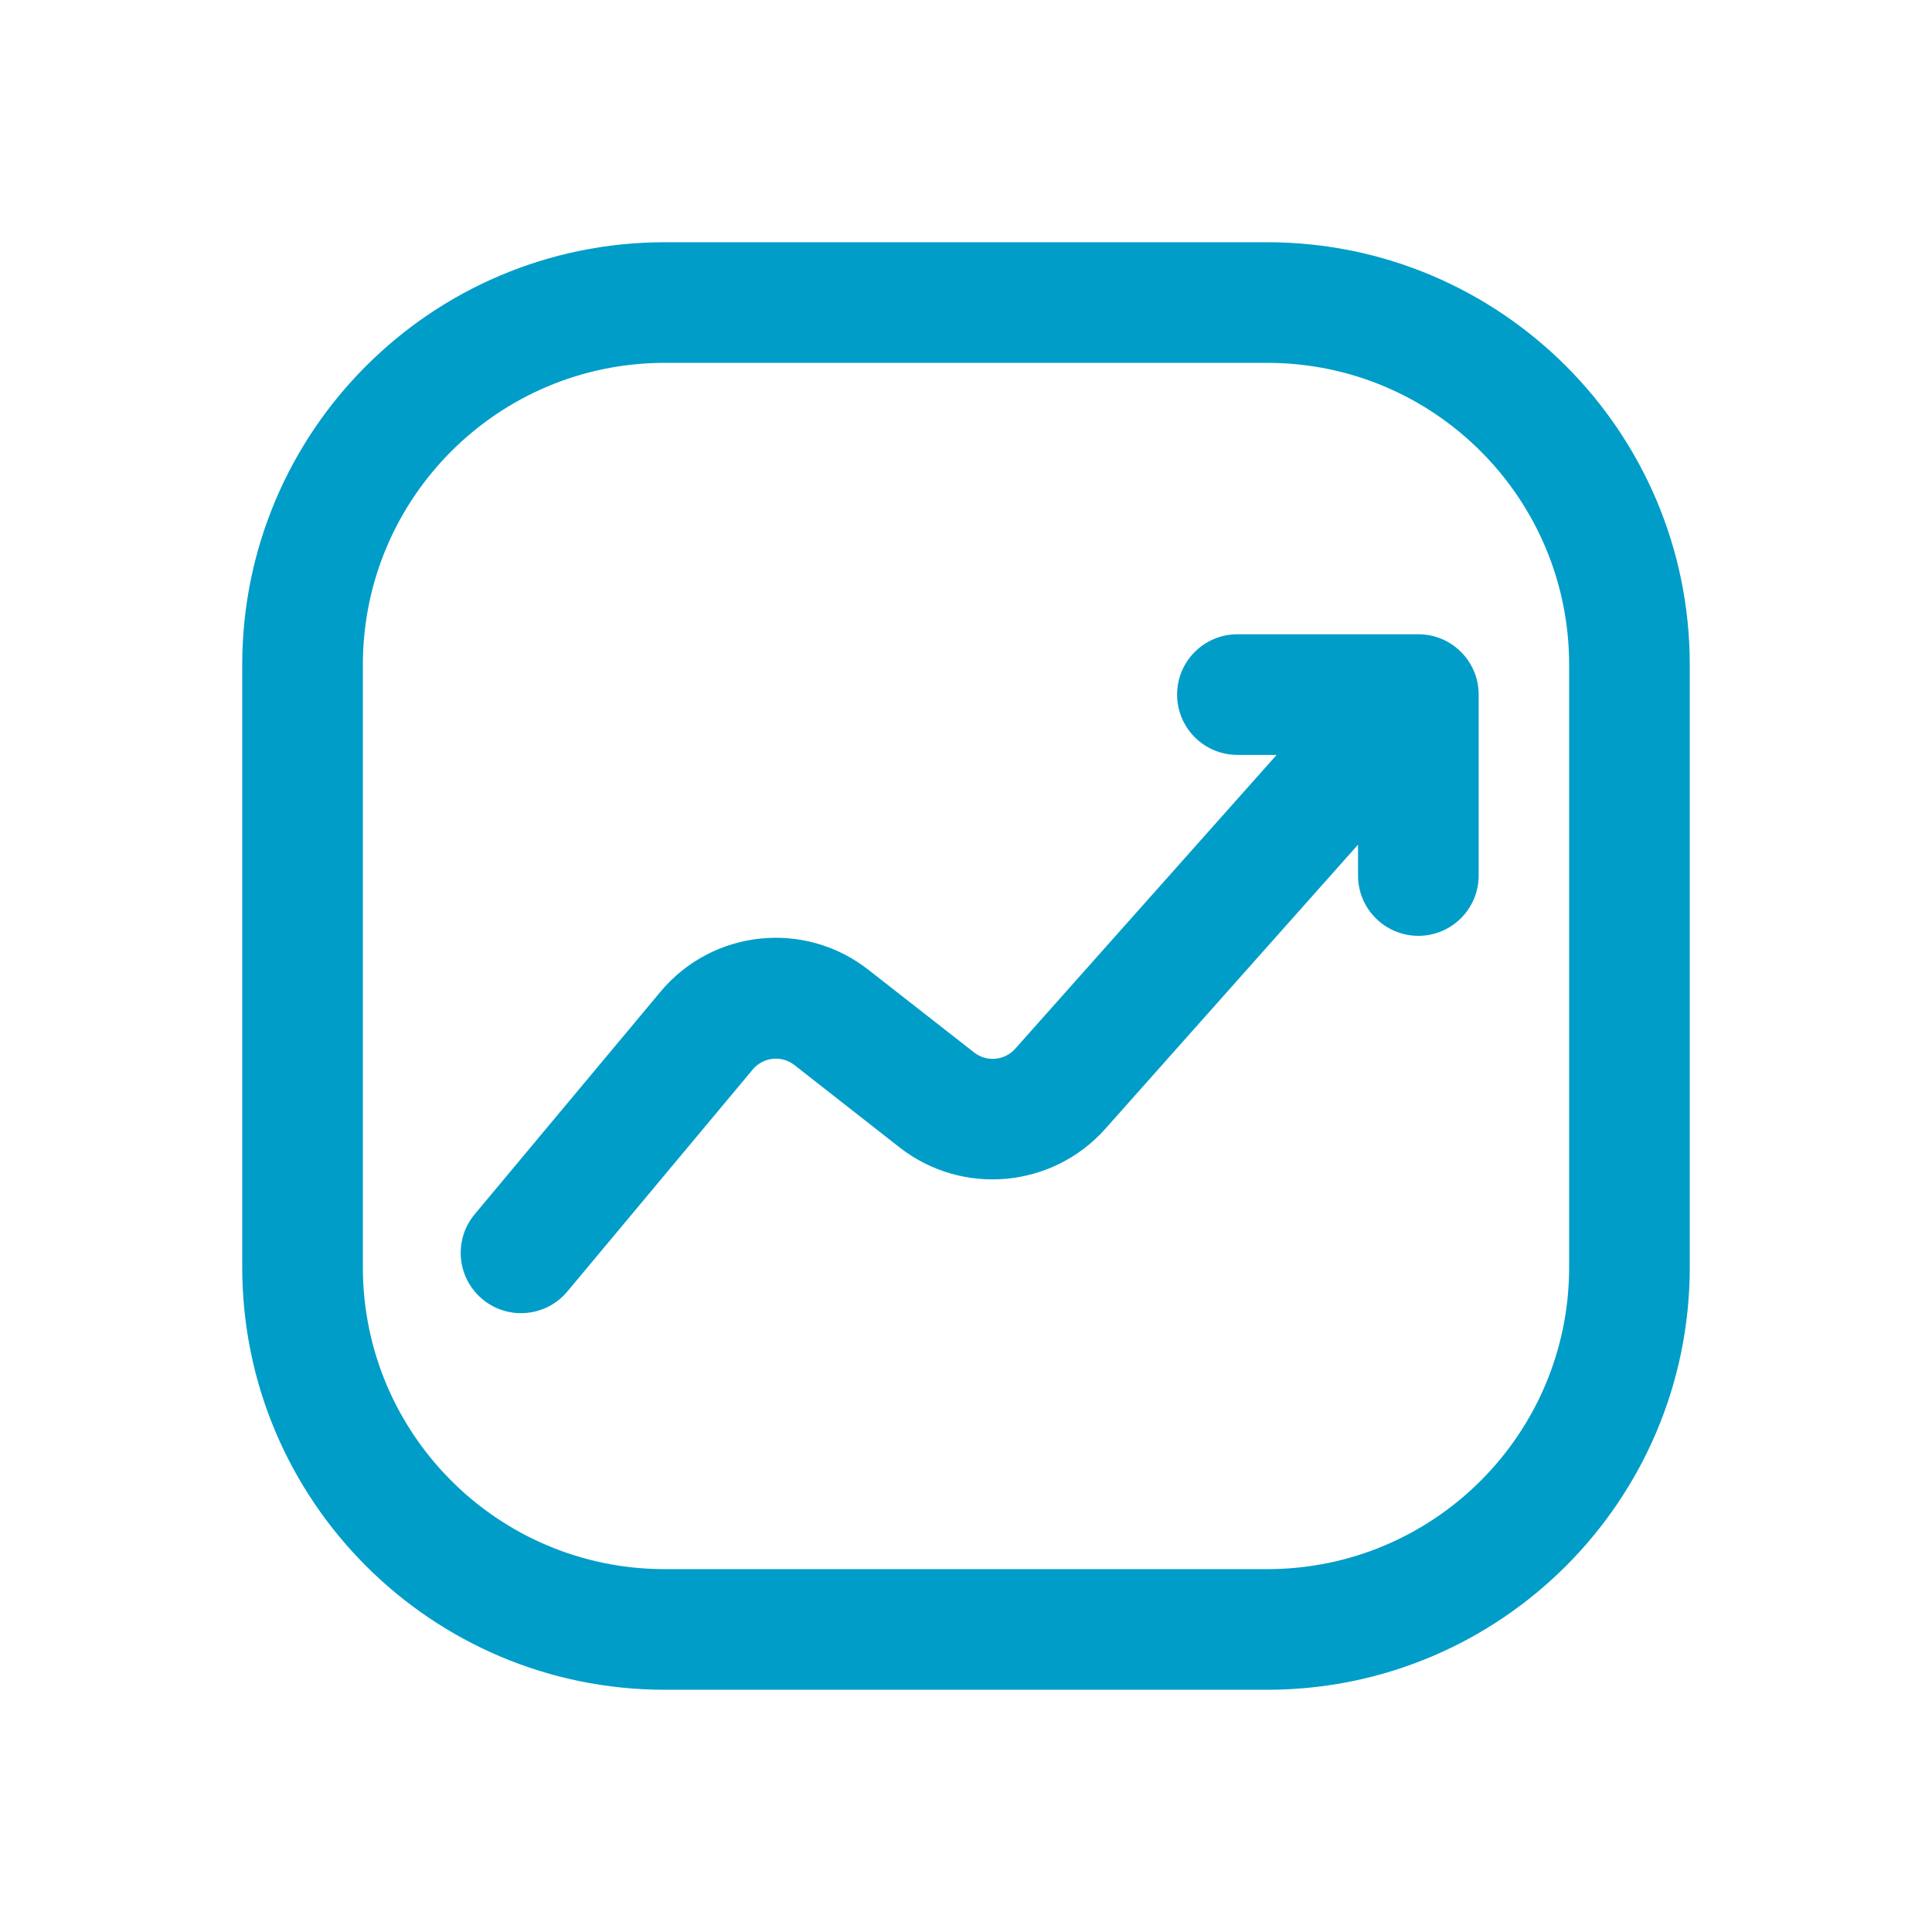 <?xml version="1.0" encoding="UTF-8"?> <!-- Generator: Adobe Illustrator 25.4.1, SVG Export Plug-In . SVG Version: 6.00 Build 0) --> <svg xmlns="http://www.w3.org/2000/svg" xmlns:xlink="http://www.w3.org/1999/xlink" id="Слой_1" x="0px" y="0px" viewBox="0 0 512 512" style="enable-background:new 0 0 512 512;" xml:space="preserve"> <style type="text/css"> .st0{fill:#009DC9;} </style> <g> <path class="st0" d="M335.919,64.194H176.081c-61.766,0.066-111.82,50.121-111.887,111.887 v159.838c0.066,61.766,50.121,111.82,111.887,111.887h159.838 c61.766-0.066,111.82-50.121,111.887-111.887V176.081 C447.739,114.315,397.685,64.261,335.919,64.194z M415.838,335.919 c-0.048,44.118-35.801,79.871-79.919,79.919H176.081 c-44.118-0.048-79.871-35.801-79.919-79.919V176.081 c0.048-44.118,35.801-79.871,79.919-79.919h159.838 c44.118,0.048,79.871,35.801,79.919,79.919V335.919z"></path> <path class="st0" d="M375.878,168.089H327.927c-8.828,0-15.984,7.156-15.984,15.984 c0,8.828,7.156,15.984,15.984,15.984h10.389l-69.274,77.873 c-2.803,3.15-7.571,3.58-10.893,0.983l-27.916-21.834 c-16.96-13.387-41.505-10.79-55.288,5.85l-49.054,58.748 c-5.712,6.73-4.887,16.817,1.843,22.529s16.817,4.887,22.529-1.843 c0.055-0.065,0.109-0.13,0.163-0.195l49.054-58.74 c2.764-3.309,7.655-3.829,11.053-1.175l27.884,21.842 c16.624,12.958,40.449,10.805,54.481-4.923l66.996-75.332v8.184 c0,8.828,7.156,15.984,15.984,15.984c8.828,0,15.984-7.156,15.984-15.984v-47.951 C391.862,175.245,384.706,168.089,375.878,168.089z"></path> </g> </svg> 